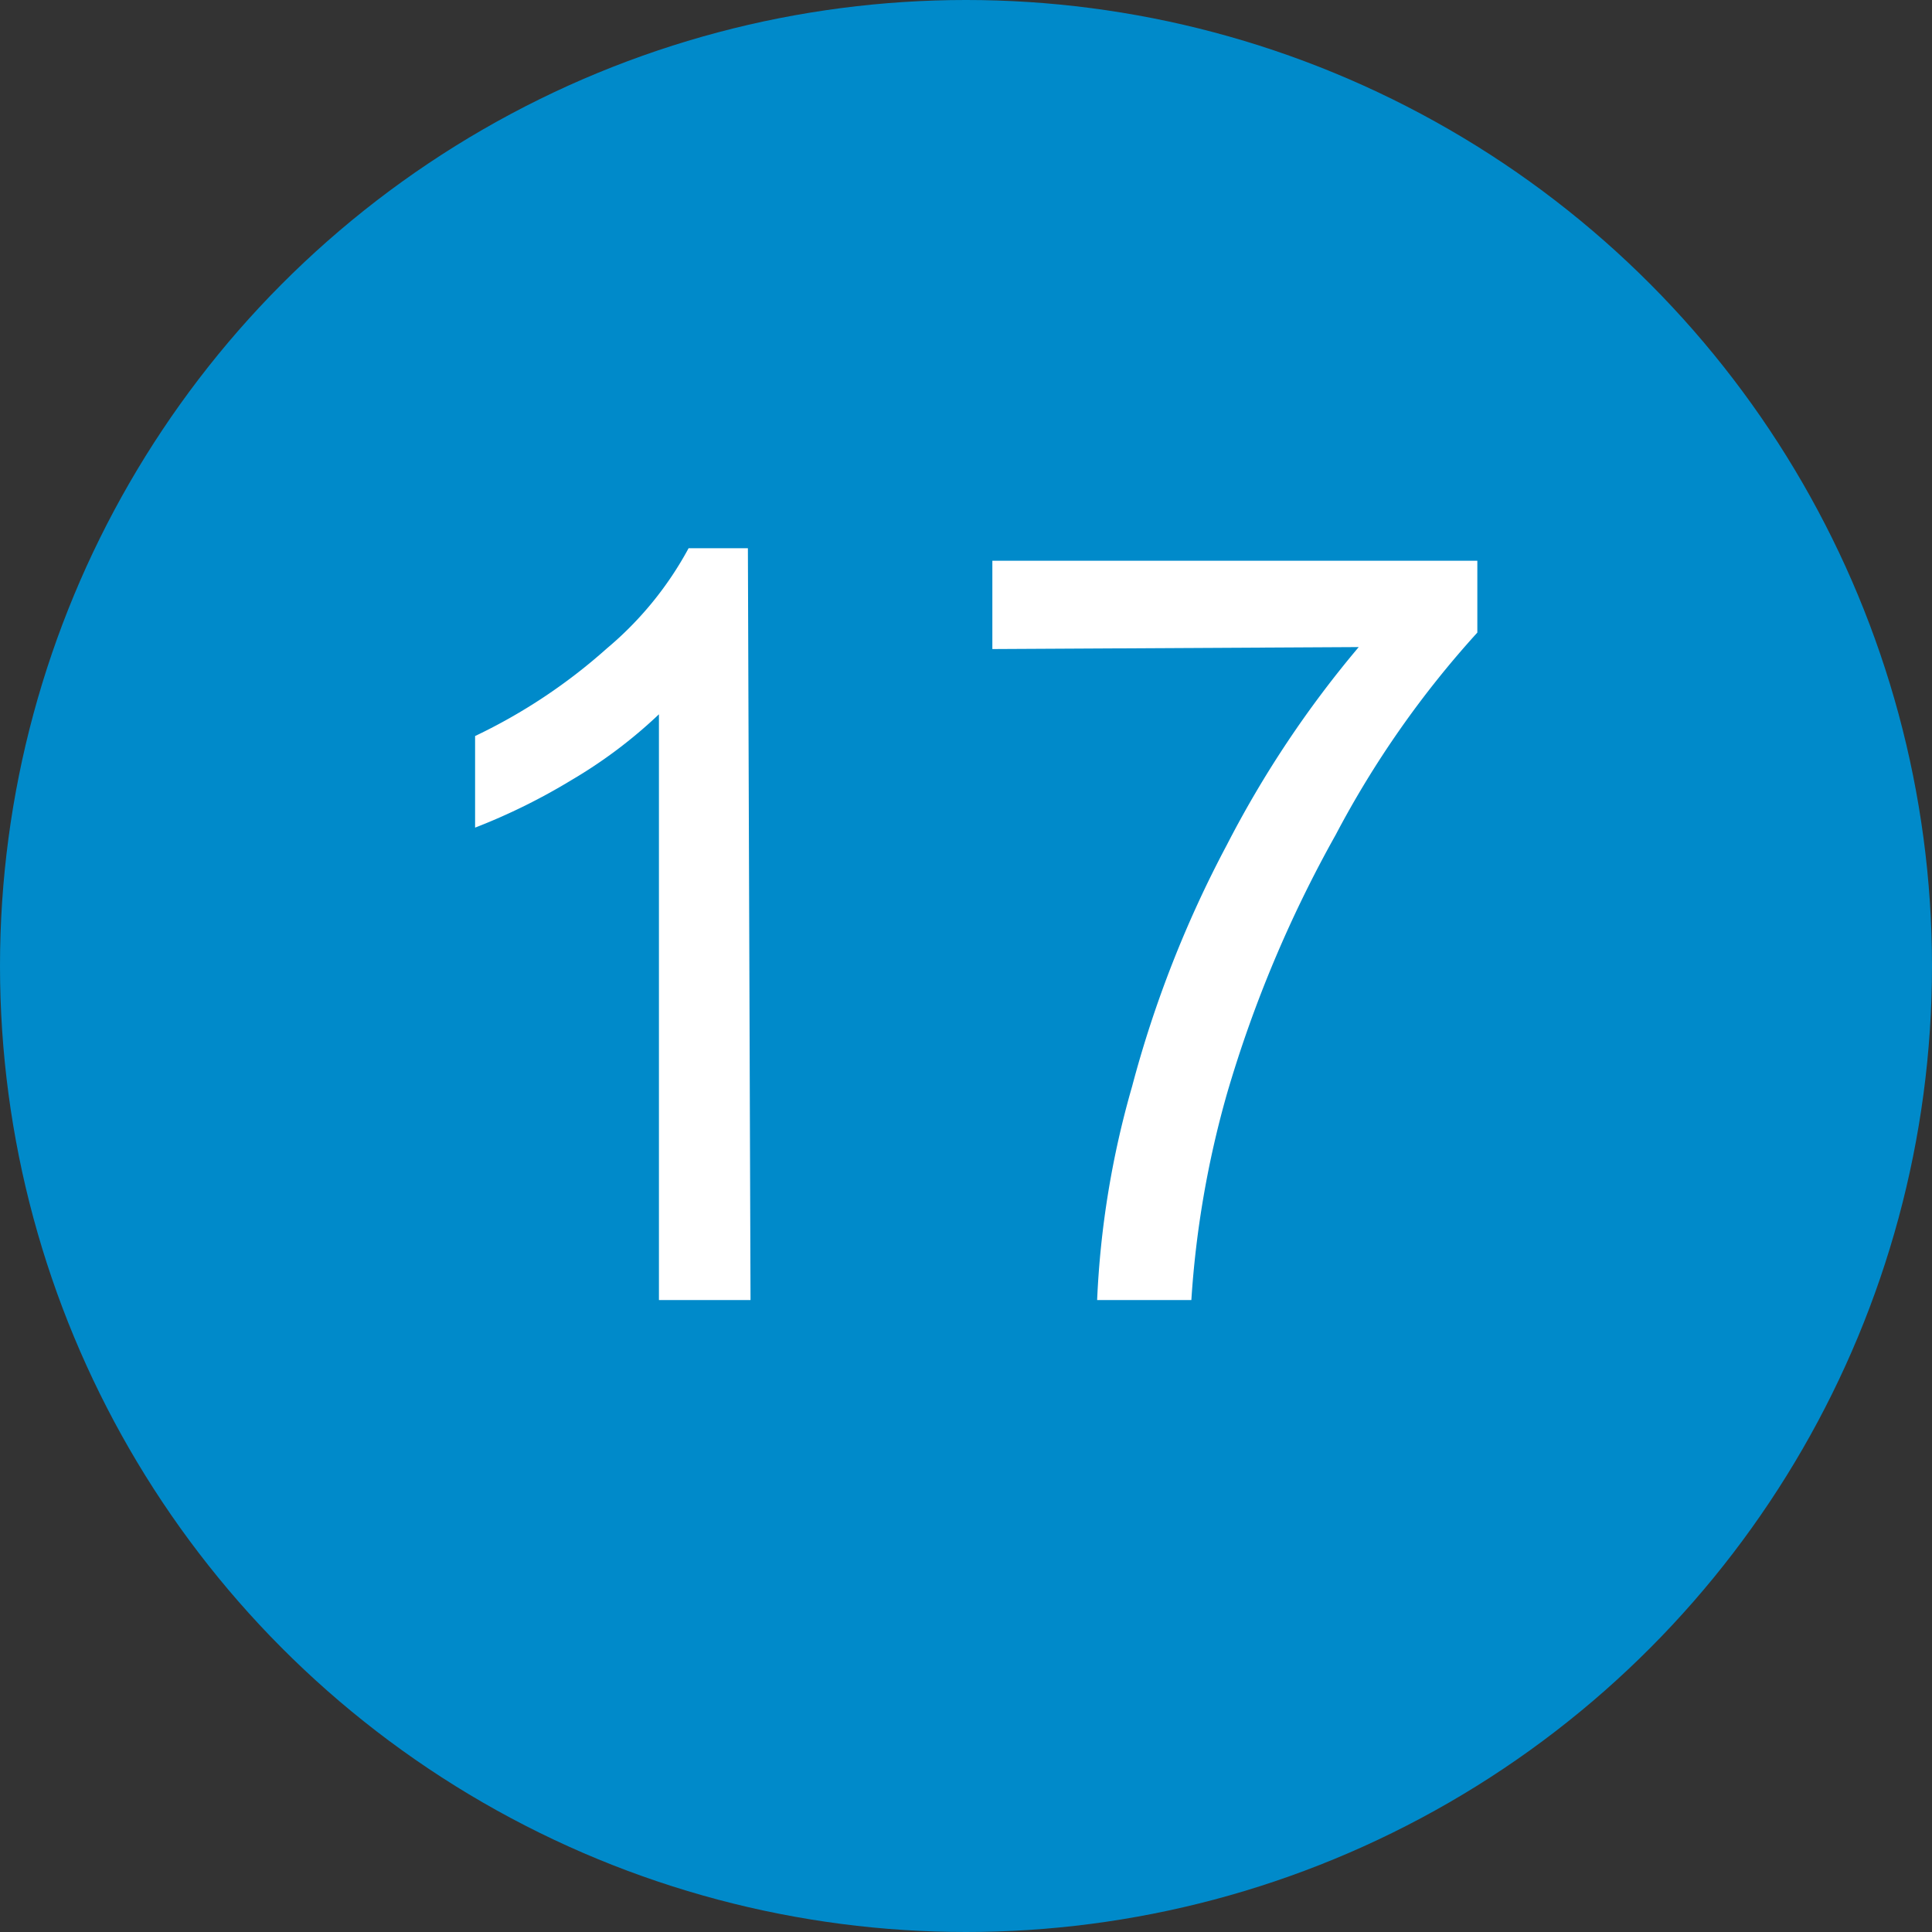 <svg xmlns="http://www.w3.org/2000/svg" width="29.32" height="29.32" viewBox="0 0 29.32 29.32"><rect x="0" y="0" width="29.32" height="29.32" fill="#333333" stroke="none"/><defs><style>.cls-1{fill:#008aca;}.cls-2{fill:#fff;}</style></defs><g id="レイヤー_2" data-name="レイヤー 2"><g id="レイヤー_1-2" data-name="レイヤー 1"><circle class="cls-1" cx="14.66" cy="14.66" r="14.66"/><path class="cls-2" d="M11.39,19.73H10V10.84a7.28,7.28,0,0,1-1.33,1,9.27,9.27,0,0,1-1.46.72V11.17a8.45,8.45,0,0,0,2-1.33,5.21,5.21,0,0,0,1.24-1.52h.9Z"/><path class="cls-2" d="M15.06,9.85V8.51h7.36V9.6a14.84,14.84,0,0,0-2.15,3.07,18.86,18.86,0,0,0-1.65,3.93,14.91,14.91,0,0,0-.54,3.13H16.65a13.87,13.87,0,0,1,.53-3.24,17.16,17.16,0,0,1,1.44-3.67,16,16,0,0,1,2-3Z"/></g></g></svg>